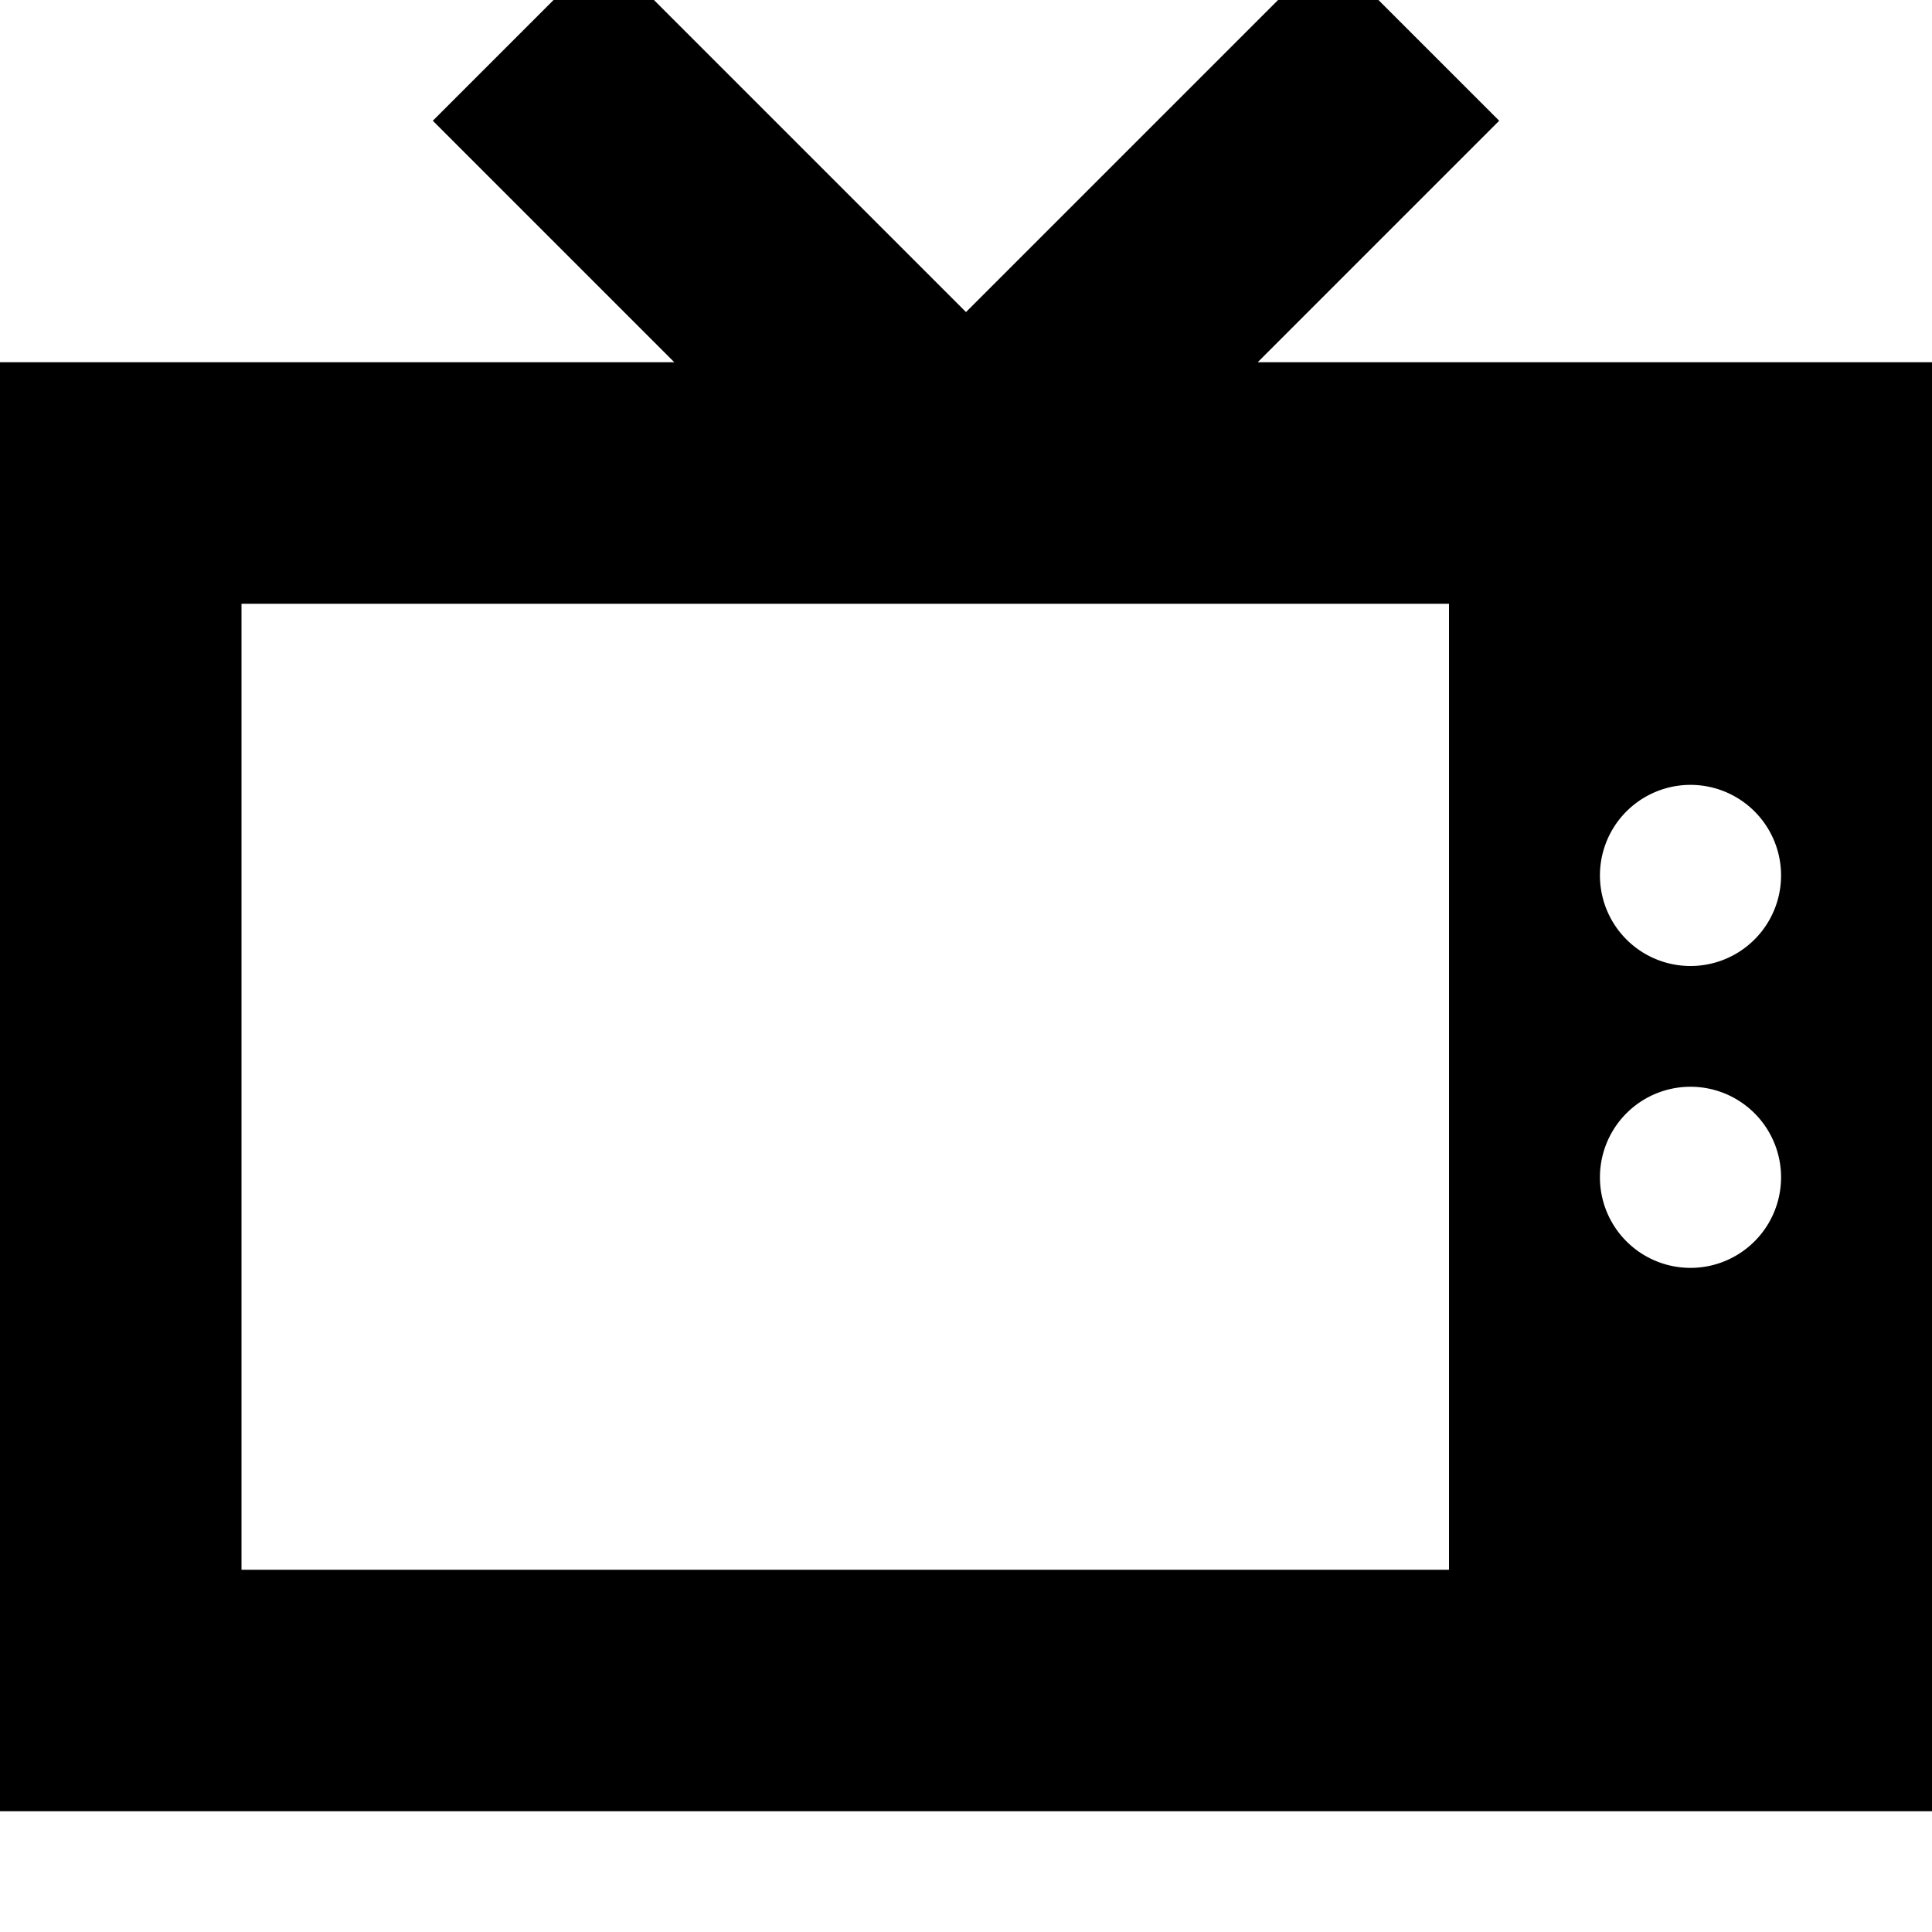 <svg xmlns="http://www.w3.org/2000/svg" viewBox="0 0 512 512"><!--! Font Awesome Pro 7.0.0 by @fontawesome - https://fontawesome.com License - https://fontawesome.com/license (Commercial License) Copyright 2025 Fonticons, Inc. --><path fill="currentColor" d="M160-13.3c6.6 6.6 38.6 38.6 96 96 57.4-57.4 89.4-89.4 96-96L397.3 32c-12 12-33.3 33.3-64 64l178.7 0 0 384-512 0 0-384 178.7 0c-30.7-30.7-52-52-64-64L160-13.3zM384 160l-320 0 0 256 320 0 0-256zm88 72a24 24 0 1 0 -48 0 24 24 0 1 0 48 0zM448 336a24 24 0 1 0 0-48 24 24 0 1 0 0 48z"/></svg>